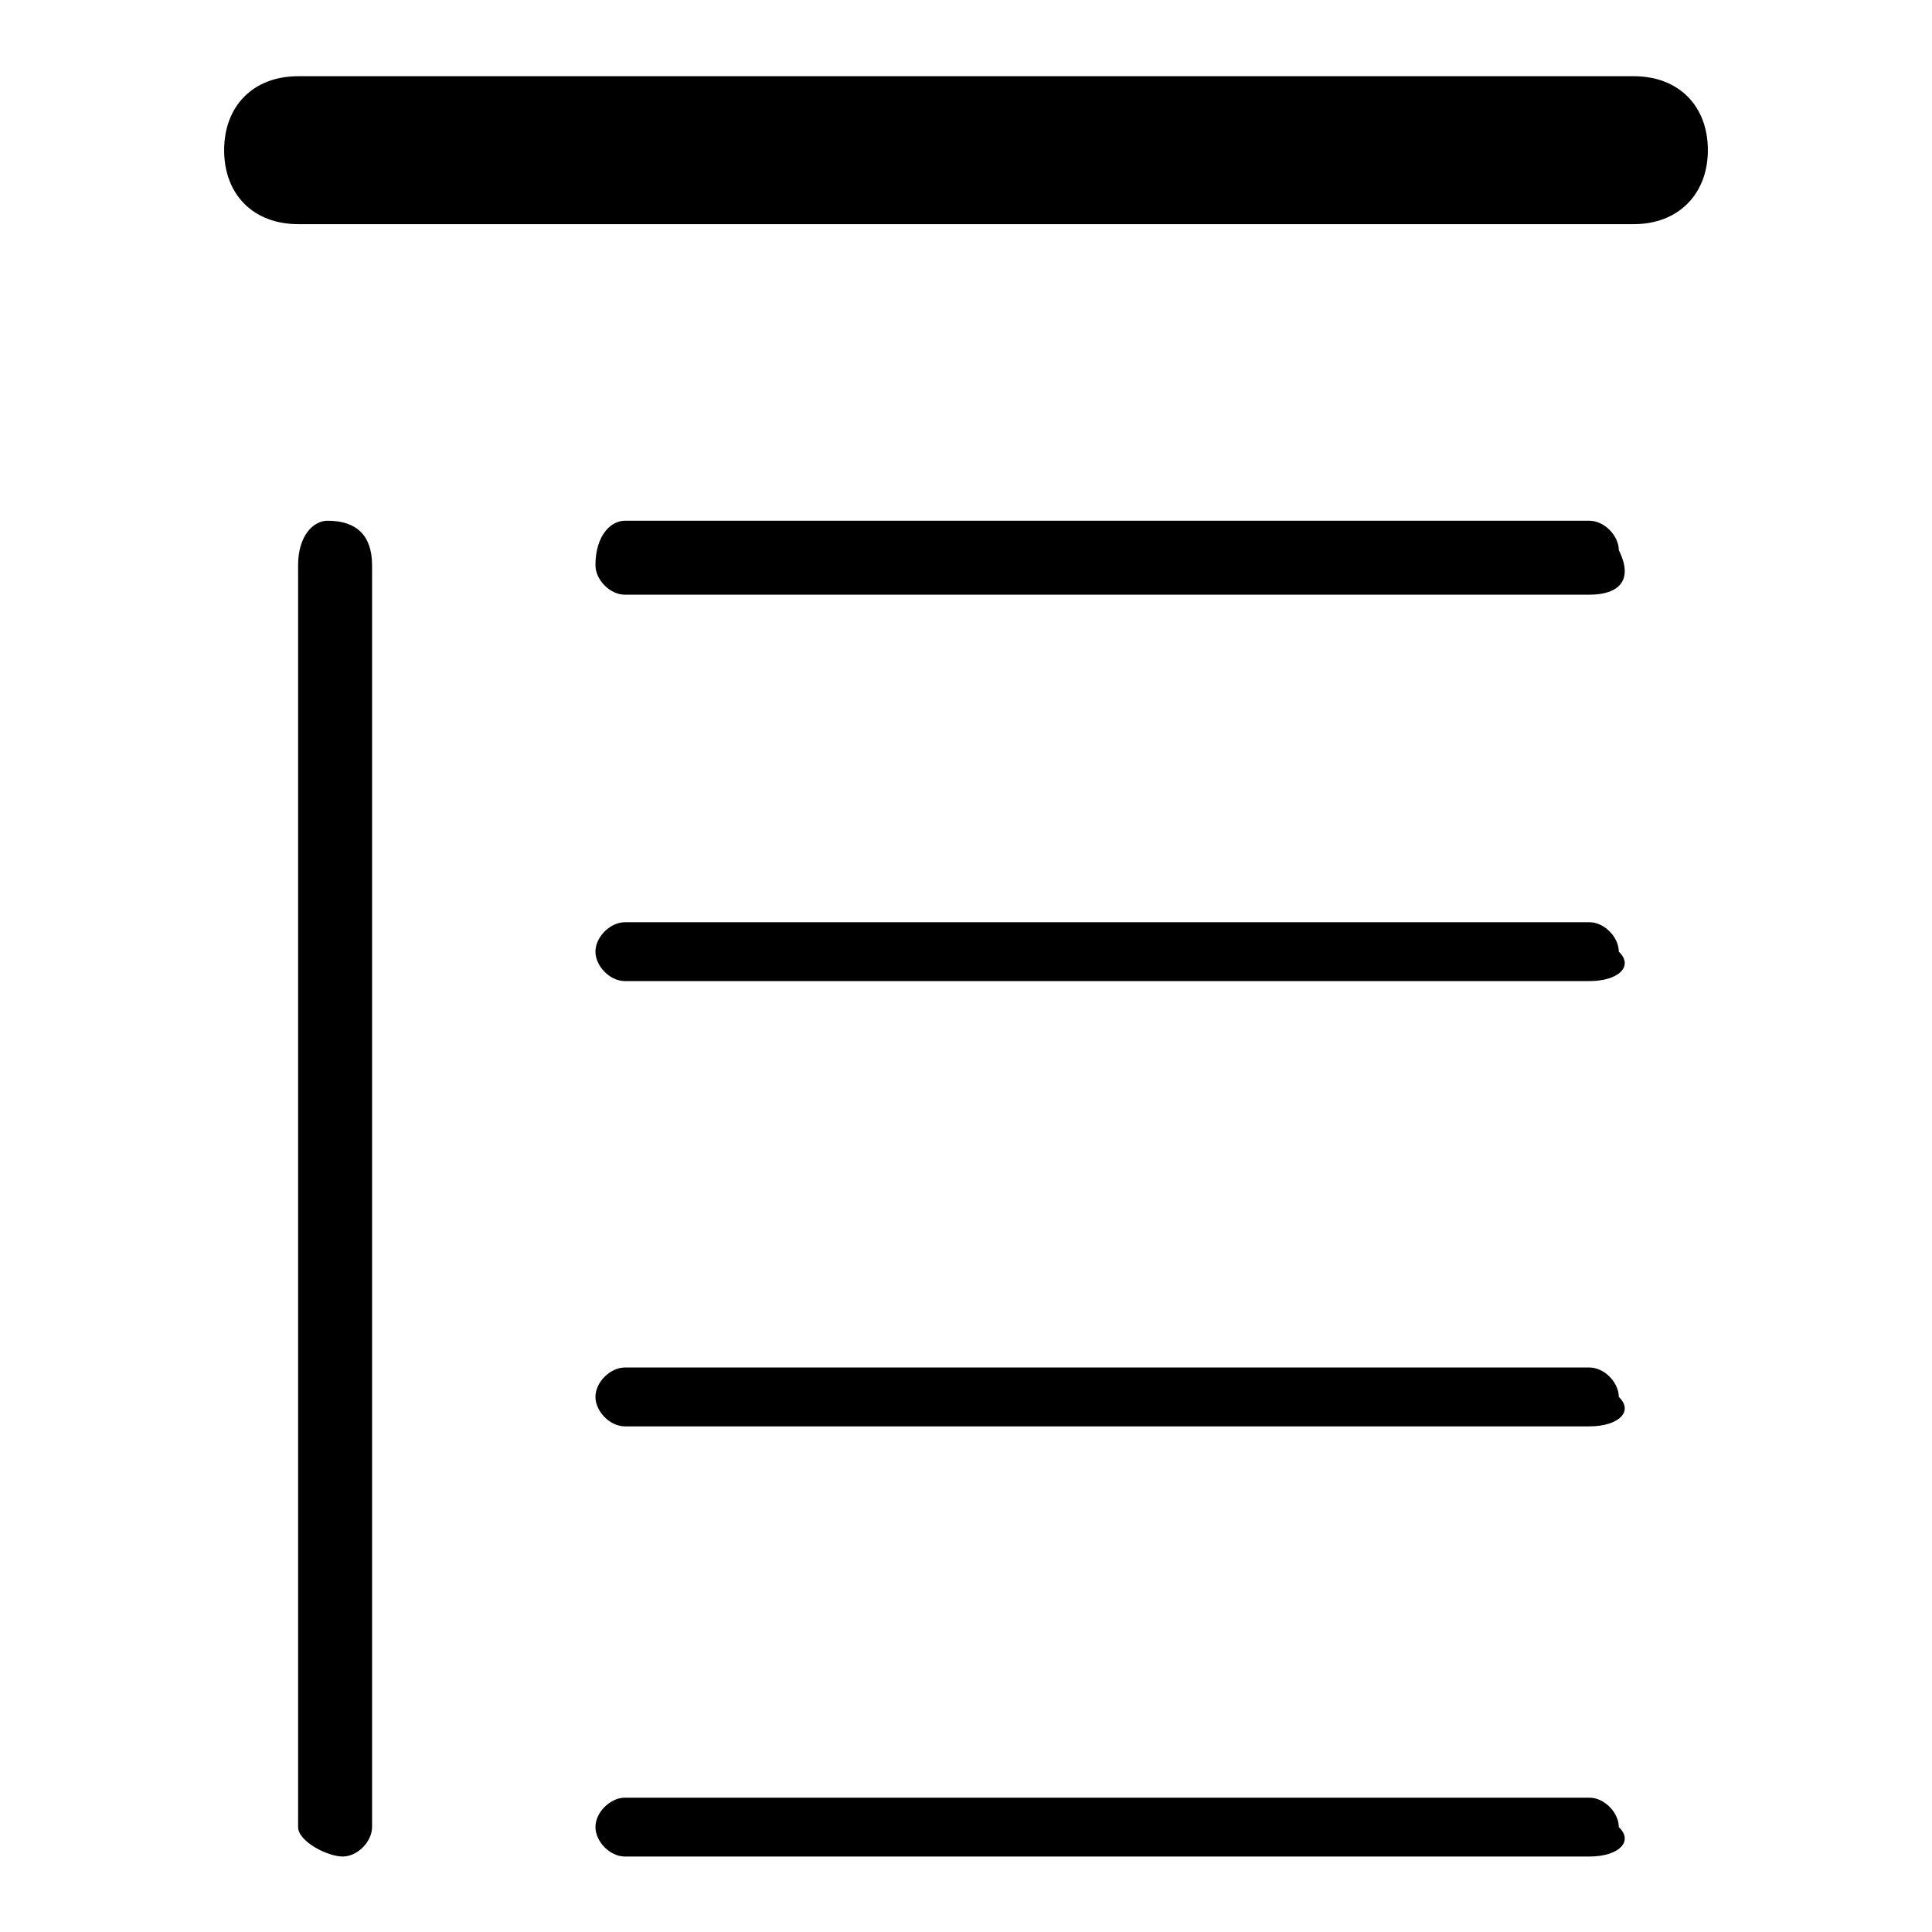 <?xml version="1.0" encoding="utf-8"?>
<!-- Svg Vector Icons : http://www.onlinewebfonts.com/icon -->
<!DOCTYPE svg PUBLIC "-//W3C//DTD SVG 1.1//EN" "http://www.w3.org/Graphics/SVG/1.1/DTD/svg11.dtd">
<svg version="1.1" xmlns="http://www.w3.org/2000/svg" xmlns:xlink="http://www.w3.org/1999/xlink" x="0px" y="0px" viewBox="0 0 256 256" enable-background="new 0 0 256 256" xml:space="preserve">
<g> <path fill="#000000" d="M216.5,29.7h-177c-5.9,0-9.8-3.9-9.8-9.8l0,0c0-5.9,3.9-9.8,9.8-9.8h177c5.9,0,9.8,3.9,9.8,9.8l0,0 C226.3,25.7,222.4,29.7,216.5,29.7z M45.4,246L45.4,246c-2,0-5.9-2-5.9-3.9V74.9c0-3.9,2-5.9,3.9-5.9l0,0c3.9,0,5.9,2,5.9,5.9 v167.2C49.3,244,47.4,246,45.4,246z M210.6,78.8H82.8c-2,0-3.9-2-3.9-3.9l0,0c0-3.9,2-5.9,3.9-5.9h127.8c2,0,3.9,2,3.9,3.9l0,0 C216.5,76.9,214.5,78.8,210.6,78.8z M210.6,130H82.8c-2,0-3.9-2-3.9-3.9l0,0c0-2,2-3.9,3.9-3.9h127.8c2,0,3.9,2,3.9,3.9l0,0 C216.5,128,214.5,130,210.6,130z M210.6,189H82.8c-2,0-3.9-2-3.9-3.9l0,0c0-2,2-3.9,3.9-3.9h127.8c2,0,3.9,2,3.9,3.9l0,0 C216.5,187,214.5,189,210.6,189z M210.6,246H82.8c-2,0-3.9-2-3.9-3.9l0,0c0-2,2-3.9,3.9-3.9h127.8c2,0,3.9,2,3.9,3.9l0,0 C216.5,244,214.5,246,210.6,246z"/></g>
</svg>